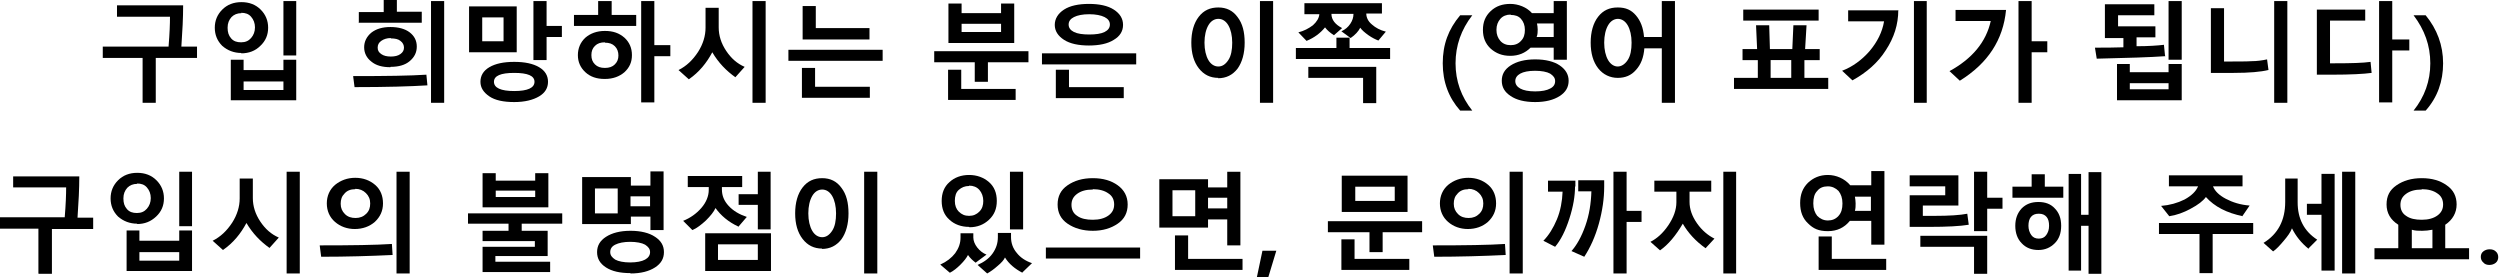 <?xml version="1.0" encoding="UTF-8"?>
<svg id="_レイヤー_1" data-name="レイヤー_1" xmlns="http://www.w3.org/2000/svg" version="1.1" viewBox="0 0 703 78">
  <!-- Generator: Adobe Illustrator 29.2.1, SVG Export Plug-In . SVG Version: 2.1.0 Build 116)  -->
  <path d="M40.1,28.9v-12.6h-11.2v-3.2h18.5c.3-3.6.4-6.4.4-8.4h-14.9V1.5h18.6c0,3.5-.2,7.3-.5,11.6h4.4v3.2h-11.6v12.6h-3.7Z"/>
  <path d="M67.9,14.9c-2.1,0-3.9-.7-5.4-2-1.4-1.4-2.1-3.1-2.1-5.1s.7-3.7,2.1-5.1c1.4-1.4,3.2-2.1,5.4-2.1s4,.7,5.4,2.1,2.1,3.1,2.1,5.1-.7,3.7-2.2,5.1c-1.4,1.4-3.2,2.1-5.4,2.1ZM67.9,3.7c-1.2,0-2.1.4-2.8,1.1-.7.8-1.1,1.7-1.1,3s.3,2.2,1,3c.7.8,1.6,1.1,2.8,1.1s2.1-.4,2.8-1.2c.7-.8,1.1-1.8,1.1-3s-.4-2.2-1.1-3c-.7-.8-1.6-1.1-2.8-1.1ZM64.9,28.2v-11.4h3.6v2.9h11.2v-2.9h3.6v11.4h-18.4ZM79.7,22.9h-11.2v2.4h11.2v-2.4ZM79.7,15.6V.3h3.6v15.3h-3.6Z"/>
  <path d="M120.2,24c-4.7.3-11.5.5-20.5.5l-.4-3.1c9.3,0,16.1-.1,20.6-.4l.3,3.1ZM100.9,6.5v-3.1h7V0h3.7v3.3h7v3.1h-17.8ZM109.8,18.9c-2.3,0-4.1-.5-5.4-1.6-1.3-1-2-2.4-2-4s.7-3,2-4.1c1.4-1.1,3.2-1.6,5.4-1.6s4.1.5,5.4,1.5c1.3,1,2,2.3,2,4s-.7,3-2,4.1c-1.3,1.1-3.1,1.6-5.4,1.6ZM109.9,10.7c-1.1,0-2,.3-2.7.8-.7.5-1,1.1-1,1.9s.3,1.3,1,1.8c.7.5,1.6.7,2.7.7s2-.2,2.7-.7c.7-.5,1-1.1,1-1.8s-.3-1.4-1-1.9c-.6-.5-1.5-.7-2.7-.7ZM121.2,28.9V.3h3.7v28.6h-3.7Z"/>
  <path d="M131.9,14.7V1.8h13.4v12.9h-13.4ZM144.6,28.7c-3,0-5.4-.5-7-1.6s-2.5-2.4-2.5-4.1.8-3.1,2.5-4.1c1.7-1,4-1.5,7-1.5s5.3.5,7,1.5c1.7,1,2.5,2.4,2.5,4.1s-.8,3.1-2.5,4.1c-1.7,1-4,1.6-7,1.6ZM141.6,4.9h-6v6.7h6v-6.7ZM144.6,20.5c-3.8,0-5.7.8-5.7,2.5s1.9,2.6,5.7,2.6,5.7-.9,5.7-2.6-1.9-2.5-5.7-2.5ZM153.7,10.4v6.5h-3.7V.3h3.7v7h4.3v3.1h-4.3Z"/>
  <path d="M161.4,7.3v-3.1h6.8V.3h3.8v3.9h6.9v3.1h-17.5ZM170,22.2c-2.2,0-4-.6-5.4-1.9-1.4-1.3-2.1-2.9-2.1-4.8s.7-3.6,2.1-4.9c1.4-1.2,3.2-1.9,5.5-1.9s4,.6,5.5,1.9c1.4,1.3,2.1,2.9,2.1,4.9s-.7,3.5-2.1,4.8c-1.4,1.2-3.2,1.9-5.5,1.9ZM170.1,11.9c-1.2,0-2.1.3-2.8,1s-1,1.5-1,2.6.3,1.9,1,2.6c.7.7,1.6,1,2.8,1s2.1-.3,2.8-1,1-1.5,1-2.5-.3-1.9-1-2.6-1.6-1-2.8-1ZM184,15.8v13h-3.7V.3h3.7v12.4h4.5v3.1h-4.5Z"/>
  <path d="M206.9,21.8c-2.7-1.9-4.9-4.2-6.6-7.1-1.6,3-3.7,5.6-6.6,7.6l-2.9-2.6c2.2-1.1,4-2.8,5.5-5.1,1.4-2.2,2.1-4.5,2.1-6.8V2.2h3.7v5.5c0,2.3.7,4.5,2.1,6.6,1.4,2.1,3.1,3.6,5.2,4.5l-2.6,2.9ZM211.6,28.9V.3h3.7v28.6h-3.7Z"/>
  <path d="M221.7,17.1v-3.1h26.5v3.1h-26.5ZM225.5,27.6v-8.5h3.7v5.3h15.4v3.1h-19.1ZM225.7,11V1.7h3.7v6.2h15.1v3.2h-18.8Z"/>
  <path d="M277.8,17.5v5.5h-3.7v-5.5h-11.4v-3.1h26.5v3.1h-11.4ZM266.6,28.1v-8.5h3.7v5.4h15.3v3.1h-19.1ZM266.7,12.1V1h3.7v2.7h11.1V1h3.7v11.1h-18.5ZM281.5,6.7h-11.1v2.3h11.1v-2.3Z"/>
  <path d="M293,18.1v-3.1h26.5v3.1h-26.5ZM306.3,12.8c-3,0-5.4-.5-7.1-1.6-1.7-1.1-2.6-2.5-2.6-4.2s.9-3.2,2.6-4.3c1.7-1.1,4.1-1.6,7-1.6s5.3.5,7,1.6c1.7,1.1,2.6,2.5,2.6,4.3s-.9,3.2-2.6,4.2c-1.7,1.1-4.1,1.6-7.1,1.6ZM296.9,27.6v-8h3.7v4.9h15.4v3.1h-19.1ZM306.3,4c-1.9,0-3.3.3-4.3.8s-1.5,1.2-1.5,2.1.5,1.6,1.5,2.1,2.5.7,4.3.7,3.3-.2,4.3-.7,1.5-1.2,1.5-2.1-.5-1.6-1.5-2.1-2.5-.8-4.3-.8Z"/>
  <path d="M342.6,21.9c-2.3,0-4.1-.9-5.5-2.7-1.4-1.8-2.1-4.2-2.1-7.2s.7-5.5,2.1-7.3c1.4-1.8,3.2-2.6,5.5-2.6s4.1.9,5.4,2.7c1.4,1.8,2,4.2,2,7.2s-.7,5.5-2,7.3c-1.4,1.8-3.2,2.7-5.5,2.7ZM342.6,5.3c-1.1,0-2.1.6-2.8,1.8-.7,1.2-1.1,2.9-1.1,4.9s.4,3.7,1.1,4.9,1.7,1.8,2.8,1.8,2-.6,2.8-1.8c.8-1.2,1.1-2.9,1.1-4.9s-.4-3.7-1.1-4.9c-.7-1.2-1.7-1.8-2.8-1.8ZM354.3,28.9V.3h3.7v28.6h-3.7Z"/>
  <path d="M364.4,16.6v-3.1h11.4v-2.9h3.7v2.9h11.4v3.1h-26.5ZM375.1,9.9c-1.1-.7-1.9-1.4-2.5-2.2-1.3,1.6-3,2.9-5.2,3.8l-2.3-2.4c1.6-.4,2.9-1.1,4.1-2,1.1-1,1.7-2,1.8-3.1h-4.2V.9h21.8v2.9h-4.4c0,1.1.5,2.2,1.6,3.1,1,.9,2.3,1.6,3.9,2l-2.1,2.5c-.8-.3-1.8-.8-2.8-1.5-1.1-.8-1.8-1.4-2.3-2.1-.5,1-1.4,2-2.7,2.9l-2.6-1.9c1.1-.5,1.9-1.2,2.5-2.1s.9-1.8.9-2.8h0c0,0-6.2,0-6.2,0,0,1.7,1.1,3,3,4l-2.4,2.1ZM383.3,28.9v-7h-15.4v-3.1h19.1v10.2h-3.7Z"/>
  <path d="M410.6,31.1c-3.2-3.6-4.9-8-4.9-13.3s1.6-9.6,4.9-13.5h3.4c-3.1,4-4.7,8.5-4.7,13.5s1.6,9.4,4.7,13.3h-3.4Z"/>
  <path d="M430.4,13.4c-1.5,1.5-3.4,2.3-5.7,2.3s-4-.7-5.5-2c-1.5-1.4-2.2-3.1-2.2-5.3s.7-3.9,2.2-5.3c1.5-1.4,3.3-2,5.5-2s4.6.9,6.1,2.6h6.1V.3h3.7v16.5h-3.7v-3.4h-6.5ZM424.8,4.1c-1.2,0-2.2.4-2.9,1.2-.7.8-1.1,1.8-1.1,3.1s.4,2.3,1.1,3.1c.7.8,1.7,1.2,2.9,1.2s2.2-.4,2.9-1.2c.8-.8,1.1-1.8,1.1-3.1s-.4-2.3-1.1-3.1c-.7-.8-1.7-1.1-2.9-1.1ZM431.7,28.7c-3,0-5.3-.6-6.9-1.7-1.7-1.1-2.5-2.5-2.5-4.3s.8-3.2,2.5-4.3,4-1.7,6.9-1.7,5.3.6,6.9,1.7,2.5,2.5,2.5,4.3-.8,3.2-2.5,4.3c-1.7,1.1-4,1.7-6.9,1.7ZM431.7,19.9c-1.9,0-3.3.3-4.2.8-.9.5-1.4,1.2-1.4,2.1s.5,1.6,1.4,2.1c.9.5,2.3.8,4.2.8s3.3-.3,4.2-.8c1-.5,1.4-1.2,1.4-2.1s-.5-1.5-1.4-2.1c-.9-.5-2.4-.8-4.3-.8ZM432.2,10.4h4.7v-3.8h-4.7c.1.5.2,1.1.2,1.7s0,1.4-.3,2.1Z"/>
  <path d="M462.4,13.5c-.2,2.7-1,4.7-2.4,6.2-1.3,1.5-3,2.2-5.1,2.2s-4.1-.9-5.5-2.7c-1.4-1.8-2.1-4.2-2.1-7.2s.7-5.5,2.1-7.3c1.4-1.8,3.2-2.6,5.5-2.6s3.8.7,5.1,2.2c1.3,1.5,2.1,3.5,2.3,6.1h5V.3h3.7v28.6h-3.7v-15.3h-5ZM455,5.3c-1.1,0-2.1.6-2.8,1.8-.7,1.2-1.1,2.9-1.1,4.9s.4,3.7,1.1,4.9,1.7,1.8,2.7,1.8,2-.6,2.8-1.8c.8-1.2,1.1-2.9,1.1-4.9s-.4-3.7-1.1-4.9c-.7-1.2-1.7-1.8-2.8-1.8Z"/>
  <path d="M487.6,25v-3.1h6.7v-5h-4.3v-3.1h4.1l-.3-6.7h3.7l.2,6.7h6.3l.3-6.7h3.7l-.4,6.7h4.1v3.1h-4.3v5h6.7v3.1h-26.5ZM490.2,5.8v-3.1h21.2v3.1h-21.2ZM497.9,21.9h5.8v-5h-5.8v5Z"/>
  <path d="M533.8,2.8c0,4.1-1.2,7.8-3.5,11.3-2.2,3.5-5.4,6.3-9.4,8.5l-2.9-2.7c2.9-1.1,5.5-3,7.7-5.5,2.2-2.6,3.6-5.4,4.1-8.4h-10.1v-3.1h14ZM538.2,28.9V.3h3.6v28.6h-3.6Z"/>
  <path d="M551,22.6l-2.8-2.6c6.4-3.5,10.3-8.2,11.6-14.1h-9.9v-3.1h14.2c-.8,8.4-5.1,15-13,19.9ZM571.3,14.7v14.2h-3.7V.3h3.7v11.3h4.4v3.1h-4.4Z"/>
  <path d="M608.9,15.8c-4.2.3-10.6.5-19.3.7l-.5-3.1c2.7,0,5.4,0,8-.1v-2.6h-5.2V1.2h13.9v3.1h-10.2v3.1h10.5v3.1h-5.3v2.5c3.4,0,6-.2,7.7-.4l.3,3ZM595.3,28.2v-10.2h3.6v2.3h10.9v-2.3h3.7v10.2h-18.2ZM609.8,23.4h-10.9v1.7h10.9v-1.7ZM609.8,16.8V.3h3.7v16.5h-3.7Z"/>
  <path d="M637.8,19.7c-2,.5-5.3.8-9.7.8h-6.4V2.3h3.7v15c3.8,0,6.4,0,7.8-.1,1.4,0,2.9-.2,4.3-.5l.4,3ZM639.5,28.9V.3h3.7v28.6h-3.7Z"/>
  <path d="M666.9,20.5c-2.2.3-5.9.5-11.1.5h-4.3V2.7h13.6v3.1h-9.9v12h1.4c4.6,0,7.9-.1,10-.4l.3,3.1ZM672.7,14.2v14.6h-3.7V.3h3.7v10.8h4.8v3.1h-4.8Z"/>
  <path d="M678.7,31.1c3.1-3.9,4.7-8.3,4.7-13.3s-1.6-9.4-4.7-13.5h3.4c3.2,3.9,4.9,8.4,4.9,13.5s-1.6,9.6-4.9,13.3h-3.4Z"/>
  <path d="M10.8,76.9v-12.6H-.3v-3.2h18.5c.3-3.6.4-6.4.4-8.4H3.7v-3.1h18.6c0,3.5-.2,7.3-.5,11.6h4.4v3.2h-11.6v12.6h-3.7Z"/>
  <path d="M38.6,62.9c-2.1,0-3.9-.7-5.4-2-1.4-1.4-2.1-3.1-2.1-5.1s.7-3.7,2.1-5.1c1.4-1.4,3.2-2.1,5.4-2.1s4,.7,5.4,2.1,2.1,3.1,2.1,5.1-.7,3.7-2.2,5.1-3.2,2.1-5.4,2.1ZM38.6,51.7c-1.2,0-2.1.4-2.8,1.1-.7.8-1.1,1.7-1.1,3s.3,2.2,1,3,1.6,1.1,2.8,1.1,2.1-.4,2.8-1.2,1.1-1.8,1.1-3-.4-2.2-1.1-3c-.7-.8-1.6-1.1-2.8-1.1ZM35.6,76.2v-11.4h3.6v2.9h11.2v-2.9h3.6v11.4h-18.4ZM50.4,70.9h-11.2v2.4h11.2v-2.4ZM50.4,63.6v-15.3h3.6v15.3h-3.6Z"/>
  <path d="M75.9,69.8c-2.7-1.9-4.9-4.2-6.6-7.1-1.6,3-3.7,5.6-6.6,7.6l-2.9-2.6c2.2-1.1,4-2.8,5.5-5.1,1.4-2.2,2.1-4.5,2.1-6.8v-5.6h3.7v5.5c0,2.3.7,4.5,2.1,6.6,1.4,2.1,3.1,3.6,5.2,4.5l-2.6,2.9ZM80.6,76.9v-28.6h3.7v28.6h-3.7Z"/>
  <path d="M90.3,72.1l-.4-3.1c9,0,15.8-.1,20.3-.4l.2,3.1c-6.3.3-13,.5-20.1.5ZM99.8,64.4c-2.2,0-4.1-.7-5.6-2-1.5-1.3-2.3-3.1-2.3-5.2s.8-3.9,2.3-5.2c1.6-1.3,3.5-2,5.7-2s4.1.7,5.6,2c1.5,1.3,2.2,3.1,2.2,5.2s-.8,3.8-2.3,5.2c-1.5,1.3-3.4,2-5.7,2ZM99.9,53.2c-1.3,0-2.3.4-3,1.2-.8.8-1.1,1.7-1.1,2.9s.4,2.1,1.2,2.9,1.8,1.1,3,1.1,2.2-.4,3-1.2c.8-.8,1.1-1.7,1.1-2.9s-.4-2.1-1.2-2.9-1.8-1.2-3-1.2ZM111.5,76.9v-28.6h3.7v28.6h-3.7Z"/>
  <path d="M135.7,76.5v-7.1h14.7v-1.6h-14.7v-2.9h7.3v-2h-11.4v-2.9h26.5v2.9h-11.4v2h7.3v7.1h-14.7v1.6h15.4v2.9h-19.1ZM135.7,58.3v-9.6h3.7v2.1h11.1v-2.1h3.7v9.6h-18.5ZM150.5,53.6h-11.1v1.8h11.1v-1.8Z"/>
  <path d="M163.7,63.1v-13.3h13.7v2.4h5.5v-4h3.7v16.5h-3.7v-3.8h-5.5v2.1h-13.7ZM173.7,53h-6.4v7h6.4v-7ZM177.3,76.8c-2.9,0-5.2-.5-6.9-1.6-1.7-1.1-2.5-2.5-2.5-4.3s.8-3.2,2.5-4.3c1.7-1.1,4-1.7,6.9-1.7s5.3.6,6.9,1.7c1.7,1.1,2.5,2.5,2.5,4.3s-.8,3.2-2.5,4.3c-1.7,1.1-4,1.7-6.9,1.7ZM177.3,68c-1.9,0-3.3.3-4.3.8s-1.4,1.2-1.4,2.1.5,1.5,1.4,2.1c.9.5,2.4.8,4.2.8s3.3-.3,4.2-.8,1.4-1.2,1.4-2.1-.5-1.5-1.4-2.1c-.9-.5-2.4-.8-4.3-.8ZM177.3,58h5.5v-2.8h-5.5v2.8Z"/>
  <path d="M207.6,63.7c-2.8-1.3-4.9-3.1-6.4-5.2-.5,1.1-1.4,2.2-2.7,3.5-1.3,1.2-2.6,2.2-3.8,2.7l-2.6-2.6c2-.8,3.7-2,5.1-3.6s2.1-3.4,2.1-5.1v-.8h-5.9v-3.1h15.3v3.1h-5.7v.7c0,1.7.6,3.2,1.9,4.6,1.3,1.4,3,2.4,5.1,3.1l-2.4,2.8ZM198.3,76.2v-10.6h18.5v10.6h-18.5ZM213.1,68.7h-11.2v4.4h11.2v-4.4ZM213.1,64.5v-6.9h-5.4v-3h5.4v-6.3h3.6v16.2h-3.6Z"/>
  <path d="M231.2,69.9c-2.3,0-4.1-.9-5.5-2.7-1.4-1.8-2.1-4.2-2.1-7.2s.7-5.5,2.1-7.3c1.4-1.8,3.2-2.6,5.5-2.6s4.1.9,5.4,2.7c1.4,1.8,2,4.2,2,7.2s-.7,5.5-2,7.3c-1.4,1.8-3.2,2.7-5.5,2.7ZM231.2,53.3c-1.1,0-2.1.6-2.8,1.8-.7,1.2-1.1,2.9-1.1,4.9s.4,3.7,1.1,4.9,1.7,1.8,2.8,1.8,2-.6,2.8-1.8c.8-1.2,1.1-2.9,1.1-4.9s-.4-3.7-1.1-4.9c-.7-1.2-1.7-1.8-2.8-1.8ZM243,76.9v-28.6h3.7v28.6h-3.7Z"/>
  <path d="M274.4,73.9c-.8-.6-1.6-1.3-2.2-2.2-.4.8-1.1,1.7-2.1,2.7s-2,1.8-3,2.3l-2.7-2.3c1.8-.8,3.2-1.9,4.2-3.2,1-1.4,1.5-2.8,1.5-4.4v-1.2h3.6v1.2c0,.9.4,1.9,1.1,2.8.7.9,1.6,1.6,2.6,2l-3.1,2.3ZM272.5,63.8c-2.2,0-4.1-.7-5.5-2-1.5-1.3-2.2-3.1-2.2-5.3s.7-4,2.2-5.3c1.4-1.3,3.3-2,5.5-2s4.1.7,5.6,2c1.5,1.3,2.2,3.1,2.2,5.3s-.7,3.9-2.2,5.3c-1.5,1.4-3.3,2.1-5.5,2.1ZM272.5,52.3c-1.2,0-2.1.4-2.9,1.1s-1.1,1.8-1.1,3.1.4,2.3,1.1,3c.8.8,1.7,1.2,2.9,1.2s2.1-.4,2.9-1.2c.8-.8,1.1-1.8,1.1-3s-.4-2.3-1.1-3.1-1.7-1.2-2.9-1.2ZM287.5,76.7c-2.1-1.1-3.8-2.5-4.9-4.3-.3.7-1,1.5-2.1,2.4-1,.9-2,1.6-2.9,2.1l-2.7-2.4c1.8-.8,3.2-1.8,4.2-3.2,1-1.4,1.5-2.9,1.5-4.6v-1.2h3.7v1.2c0,1.6.5,3.1,1.6,4.4,1,1.3,2.5,2.3,4.3,2.9l-2.7,2.6ZM284,64.5v-16.2h3.7v16.2h-3.7Z"/>
  <path d="M294.1,72.7v-3.1h26.5v3.1h-26.5ZM307.3,64.9c-2.8,0-5.2-.7-7.1-2-1.9-1.3-2.8-3.1-2.8-5.4s.9-4.1,2.8-5.4,4.2-2,7.1-2,5.2.7,7,2,2.8,3.1,2.8,5.4-.9,4.1-2.8,5.4c-1.9,1.3-4.2,2-7,2ZM307.3,53.3c-1.9,0-3.3.4-4.4,1.2s-1.6,1.8-1.6,3.1.5,2.4,1.6,3.1c1.1.8,2.6,1.1,4.4,1.1s3.3-.4,4.4-1.2,1.6-1.8,1.6-3.1-.5-2.4-1.6-3.1c-1.1-.8-2.6-1.2-4.4-1.2Z"/>
  <path d="M326,63.9v-13.5h13.7v2.3h5.4v-4.4h3.7v20.7h-3.7v-7.3h-5.4v2.3h-13.7ZM336.1,53.5h-6.4v7.3h6.4v-7.3ZM330.4,75.9v-9.7h3.7v6.6h15.3v3.1h-19ZM339.7,58.6h5.4v-3h-5.4v3Z"/>
  <path d="M358.9,70.5l-2.3,7.6h-3.2l1.6-7.6h3.9Z"/>
  <path d="M388.8,65.3v5.6h-3.7v-5.6h-11.7v-3.1h26.5v3.1h-11.1ZM377.2,75.9v-8.6h3.7v5.5h15.4v3.1h-19.1ZM377.3,59.6v-10.2h18.5v10.2h-18.5ZM392.2,52.5h-11.1v4h11.1v-4Z"/>
  <path d="M403.3,72.1l-.4-3.1c9,0,15.8-.1,20.3-.4l.2,3.1c-6.3.3-13,.5-20.1.5ZM412.8,64.4c-2.2,0-4.1-.7-5.6-2-1.5-1.3-2.3-3.1-2.3-5.2s.8-3.9,2.3-5.2c1.6-1.3,3.5-2,5.7-2s4.1.7,5.6,2c1.5,1.3,2.2,3.1,2.2,5.2s-.8,3.8-2.3,5.2c-1.5,1.3-3.4,2-5.7,2ZM412.9,53.2c-1.3,0-2.3.4-3,1.2-.8.8-1.1,1.7-1.1,2.9s.4,2.1,1.2,2.9,1.8,1.1,3,1.1,2.2-.4,3-1.2c.8-.8,1.1-1.7,1.1-2.9s-.4-2.1-1.2-2.9-1.8-1.2-3-1.2ZM424.5,76.9v-28.6h3.7v28.6h-3.7Z"/>
  <path d="M442.9,52.4c0,2.7-.5,5.7-1.6,9.1s-2.4,6-4,7.9l-3.3-1.7c1.5-1.5,2.8-3.6,3.8-6s1.5-5.1,1.6-7.8h-4.1v-3.1h7.7v1.7ZM451.1,52.5c0,3.3-.5,6.8-1.5,10.4-1,3.6-2.4,6.7-4.1,9.3l-3.6-1.6c1.5-1.7,2.8-4,3.9-7.1,1.1-3.1,1.6-6.3,1.7-9.7h-3.7v-3.1h7.3v1.8ZM457.4,62.4v14.5h-3.7v-28.6h3.7v11h4.2v3.1h-4.2Z"/>
  <path d="M479.6,69.8c-2.8-2-4.9-4.3-6.4-6.9-2,3.4-4.1,5.9-6.4,7.5l-2.7-2.4c1.8-.9,3.5-2.4,5-4.6s2.3-4.4,2.3-6.5v-3h-6.2v-3.1h16v3.1h-6.1v2.9c0,2,.7,4,2.1,6,1.4,2,3.1,3.4,4.9,4.3l-2.5,2.7ZM484.6,76.9v-28.6h3.6v28.6h-3.6Z"/>
  <path d="M520.1,62.2c-1.5,1.8-3.5,2.8-6.1,2.8s-4.1-.7-5.6-2.2c-1.5-1.4-2.2-3.3-2.2-5.7s.7-4.2,2.2-5.7c1.5-1.4,3.3-2.2,5.6-2.2s4.7,1,6.3,2.9h5.9v-4h3.7v20.7h-3.7v-6.7h-6ZM514,52.4c-1.3,0-2.3.4-3,1.3-.8.8-1.1,2-1.1,3.5s.4,2.6,1.1,3.5c.8.8,1.8,1.3,3,1.3s2.2-.4,3-1.3,1.1-2,1.1-3.5-.4-2.6-1.1-3.5c-.8-.8-1.8-1.3-3-1.3ZM511.4,75.9v-9.4h3.7v6.3h15.3v3.1h-19ZM521.5,59.3h4.6v-4h-4.5c.1.6.2,1.2.2,1.9s0,1.4-.2,2.1Z"/>
  <path d="M553.6,63.2c-2.4.4-6.1.6-11.1.6h-5.5v-8.9h10v-2.5h-10v-3.1h13.7v8.5h-10v2.9h3.3c4.1,0,7.2-.2,9.2-.6l.4,3ZM555.1,76.9v-7.5h-15.1v-3.1h18.8v10.7h-3.7ZM558.8,58.7v6.3h-3.7v-16.7h3.7v7.3h4.3v3.1h-4.3Z"/>
  <path d="M565.9,55.6v-3.1h5.4v-3.5h3.7v3.5h5.2v3.1h-14.3ZM573.2,70.3c-1.9,0-3.5-.6-4.7-1.9-1.2-1.2-1.8-2.9-1.8-4.9s.6-3.6,1.8-4.9c1.2-1.2,2.7-1.8,4.7-1.8s3.5.6,4.6,1.8c1.2,1.2,1.8,2.8,1.8,4.9s-.6,3.7-1.8,4.9c-1.2,1.2-2.7,1.9-4.6,1.9ZM573.2,60.1c-.9,0-1.6.3-2.1.9-.5.6-.7,1.5-.7,2.5s.3,1.9.8,2.6c.5.7,1.2,1,2.1,1s1.6-.3,2.1-1c.5-.7.8-1.5.8-2.6s-.2-1.9-.7-2.5c-.5-.6-1.2-.9-2.1-.9ZM587.3,76.9v-13.4h-2.1v12.6h-3.5v-27.2h3.5v11.5h2.1v-12h3.6v28.6h-3.6Z"/>
  <path d="M622.2,65.8v11h-3.7v-11h-11.4v-3.1h26.5v3.1h-11.4ZM630.7,60.8c-4.5-.9-8-2.7-10.4-5.4-.8,1.1-2.2,2.2-4.3,3.3-2,1.1-4,1.8-6,2.1l-2.3-2.9c2.4-.2,4.6-.8,6.6-1.8,2-1.1,3.2-2.3,3.8-3.7h-8.2v-3.1h20.7v3.1h-8.3c.5,1.3,1.7,2.5,3.6,3.5,1.9,1,4.1,1.7,6.7,1.9l-2,2.9Z"/>
  <path d="M649.2,70c-2.1-1.7-3.6-3.6-4.7-5.8-.4,1.1-1.2,2.2-2.3,3.5-1.1,1.3-2,2.3-3,3l-2.7-2.4c4.1-2.5,6.1-6.4,6.1-11.5v-6.6h3.5v6.7c0,4.6,1.8,8.1,5.5,10.5l-2.6,2.6ZM652.8,76v-15.6h-4.1v-3.1h4.1v-8.4h3.7v27.2h-3.7ZM658.6,76.9v-28.6h3.7v28.6h-3.7Z"/>
  <path d="M667.7,72.9v-3.1h6.7v-6.6c-2.2-1.4-3.3-3.3-3.3-5.7s.9-4.1,2.8-5.4c1.9-1.3,4.2-2,7.1-2s5.2.7,7,2c1.9,1.3,2.8,3.1,2.8,5.4s-1.1,4.3-3.2,5.7v6.6h6.7v3.1h-26.5ZM681,53.3c-1.9,0-3.3.4-4.4,1.2-1.1.8-1.6,1.8-1.6,3.1s.5,2.4,1.6,3.1c1.1.8,2.6,1.1,4.4,1.1s3.3-.4,4.4-1.2c1.1-.8,1.6-1.8,1.6-3.1s-.5-2.4-1.6-3.1c-1.1-.8-2.6-1.2-4.4-1.2ZM678.1,69.8h5.9v-5.2c-1,.2-2,.3-2.9.3s-2,0-2.9-.3v5.2Z"/>
  <path d="M697.6,72.3c0-.7.2-1.2.7-1.6.5-.4,1.1-.6,1.8-.6s1.3.2,1.7.6c.5.4.7,1,.7,1.6s-.2,1.2-.7,1.6c-.5.4-1.1.6-1.8.6s-1.3-.2-1.7-.7c-.5-.4-.7-1-.7-1.6Z"/>
</svg>